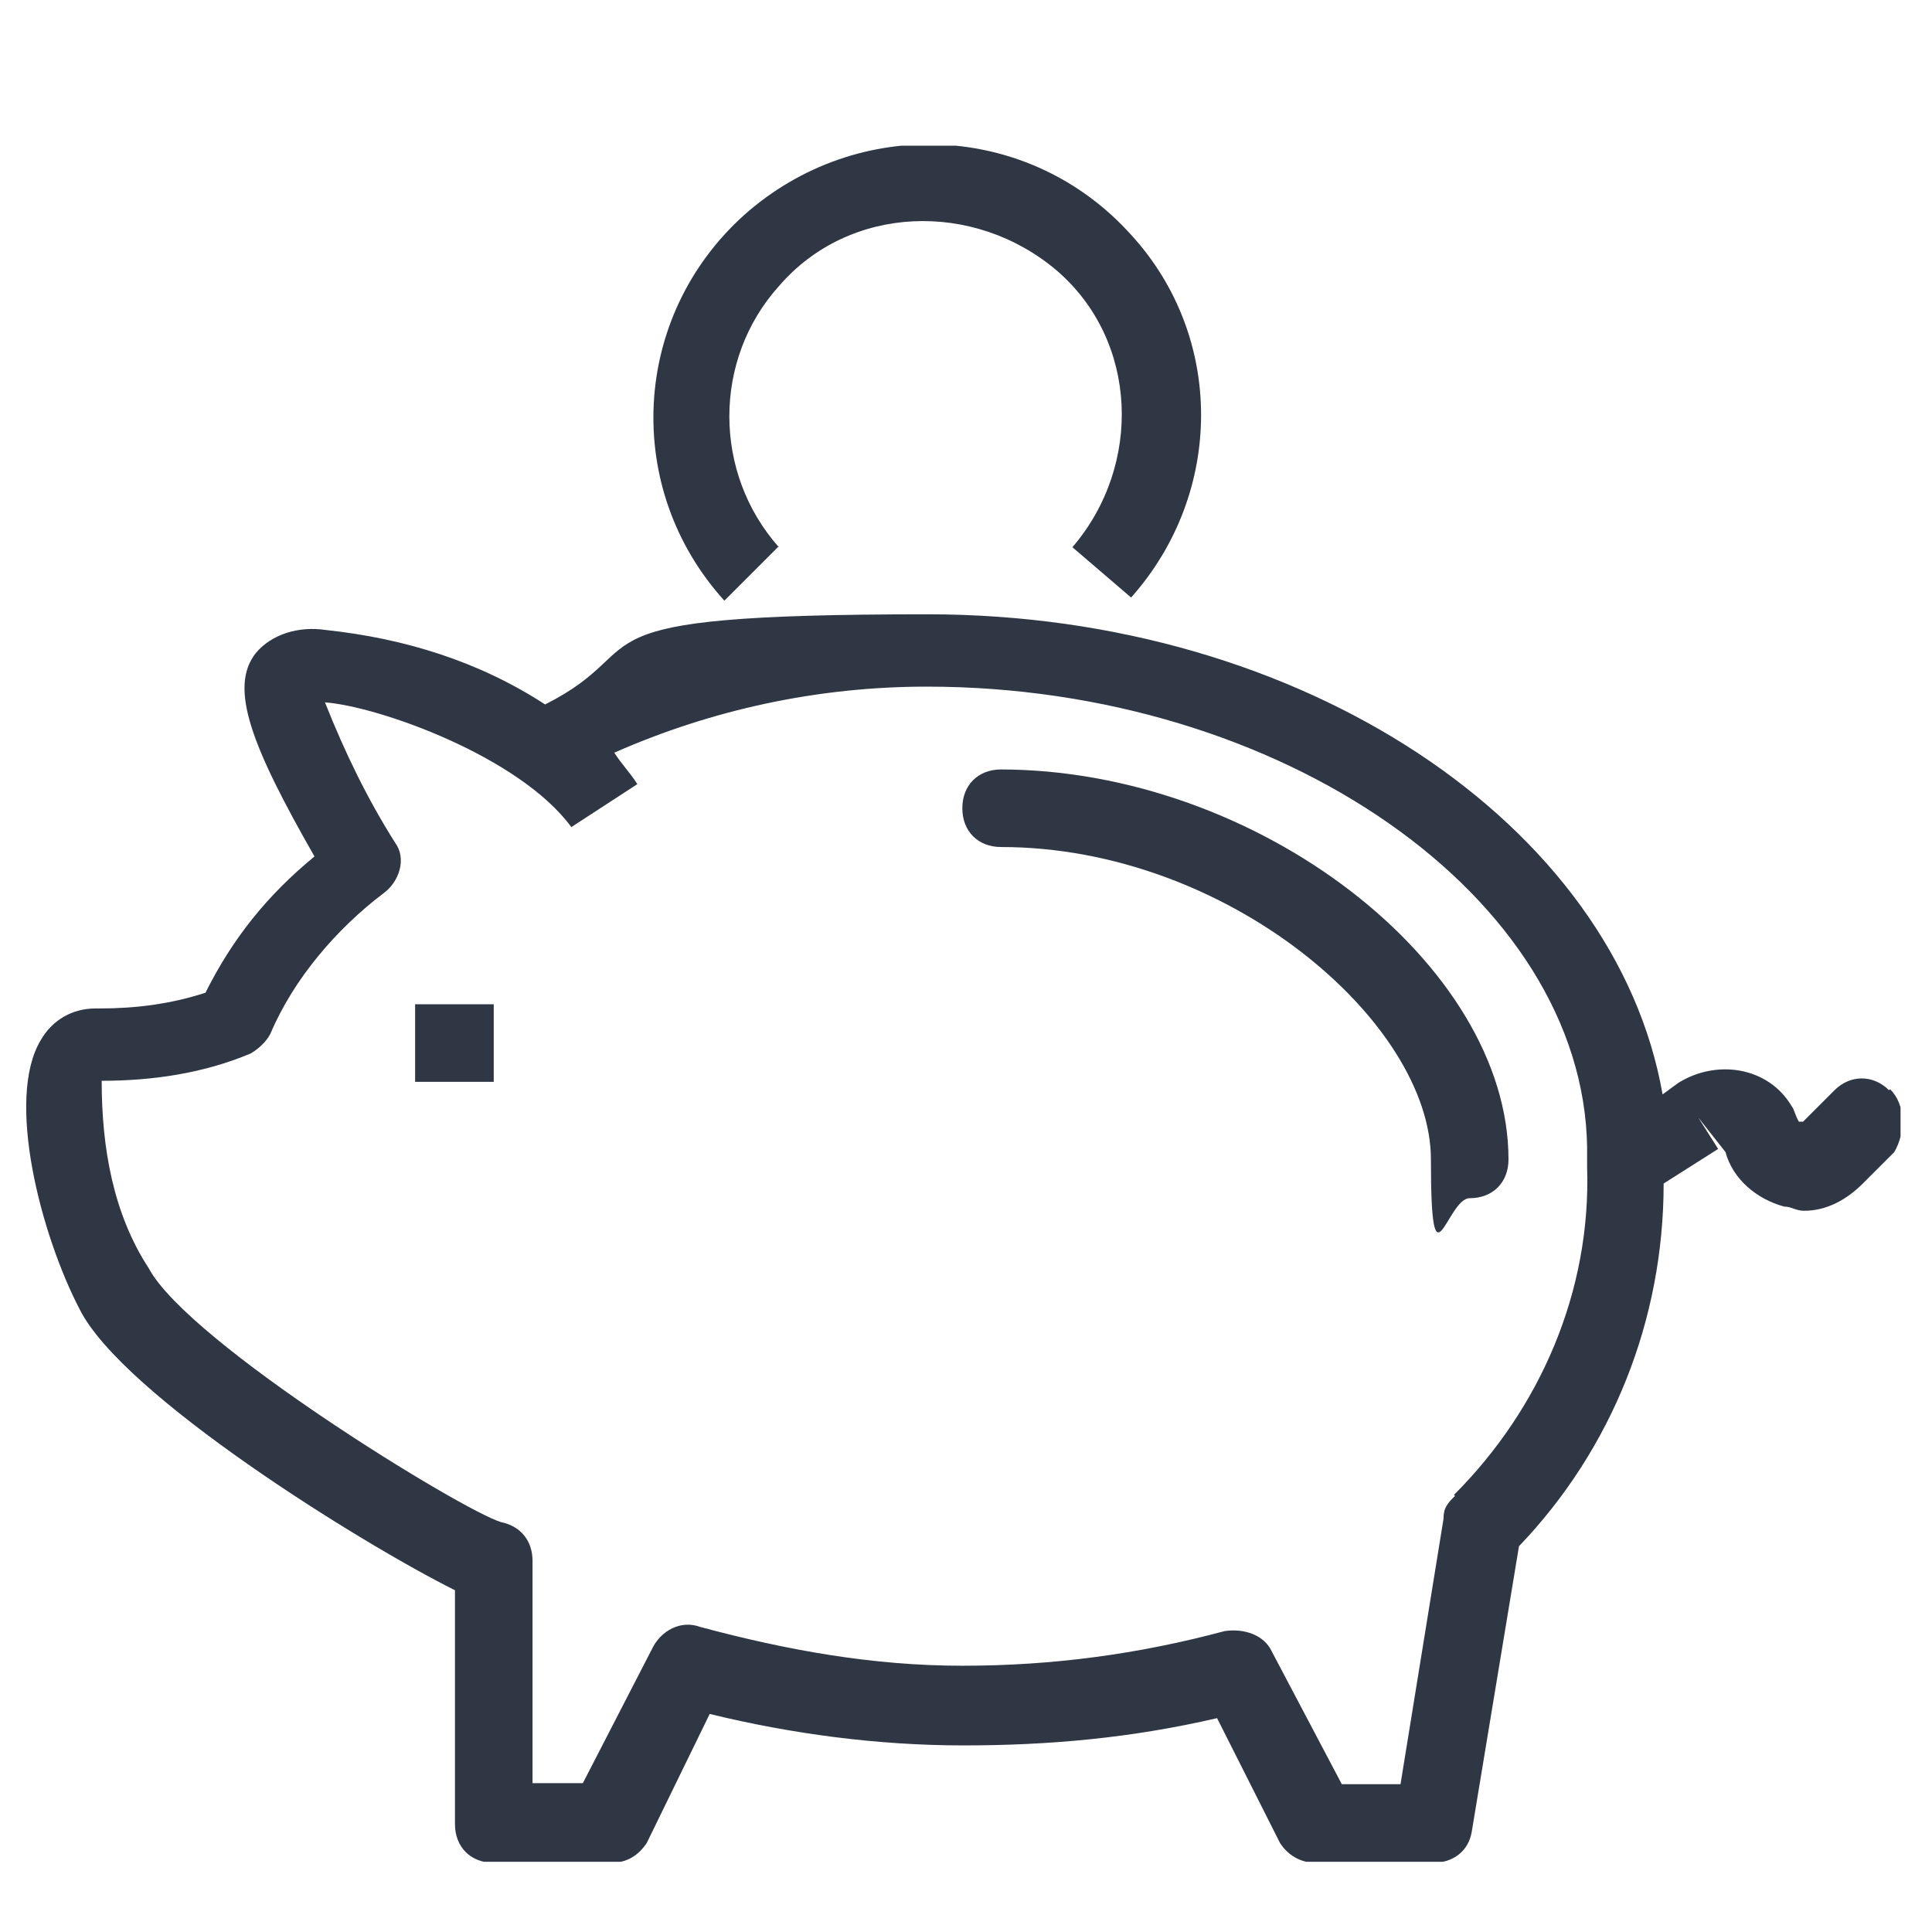 <?xml version="1.0" encoding="UTF-8"?>
<svg xmlns="http://www.w3.org/2000/svg" version="1.1" xmlns:xlink="http://www.w3.org/1999/xlink" viewBox="0 0 184.3 184.3">
  <defs>
    <style>
      .cls-1 {
        fill: none;
      }

      .cls-2 {
        fill: #2f3745;
      }

      .cls-3 {
        clip-path: url(#clippath);
      }
    </style>
    <clipPath id="clippath">
      <rect class="cls-1" x="2.3" y="13.9" width="179" height="163.7"/>
    </clipPath>
  </defs>
  <!-- Generator: Adobe Illustrator 28.7.4, SVG Export Plug-In . SVG Version: 1.2.0 Build 166)  -->
  <g>
    <g id="Layer_1">
      <g class="cls-3">
        <g>
          <path class="cls-2" d="M95.5,73.4c-2.2,0-3.7,1.5-3.7,3.7s1.5,3.7,3.7,3.7c21.6,0,41,16.7,41,29.8s1.5,3.7,3.7,3.7,3.7-1.5,3.7-3.7c0-18.6-23.9-37.2-48.5-37.2Z"/>
          <path class="cls-2" d="M39.6,95.8h7.5v7.4h-7.5v-7.4Z"/>
          <path class="cls-2" d="M74.3,52.2c-6.3-7.1-6.3-17.9,0-24.9,6.7-7.8,18.6-8.2,26.5-1.5,7.8,6.7,8.2,18.6,1.5,26.4l5.6,4.8c8.9-10,8.9-24.9,0-34.6-9.7-10.8-26.1-11.5-36.9-1.9-10.8,9.7-11.6,26.1-1.9,36.8l5.2-5.2Z"/>
          <path class="cls-2" d="M180.2,104c-1.5-1.5-3.7-1.5-5.2,0l-3,3h-.4c-.4-.7-.4-1.1-.7-1.5-2.2-3.7-7.1-4.5-10.8-2.2l-1.5,1.1c-4.5-25.7-34.3-45.8-70.1-45.8s-25.4,3-36.5,8.6c-6.3-4.1-13.4-6.3-20.9-7.1-2.6-.4-5.2.4-6.7,2.2-2.6,3.3-.4,8.9,5.6,19.4-4.5,3.7-7.8,7.8-10.4,13-3.4,1.1-6.7,1.5-10.1,1.5h-.4c-2.2,0-4.1,1.1-5.2,3-3.4,5.6,0,18.6,3.7,25.7,4.1,8.2,26.8,22.3,35.8,26.8v22.3c0,2.2,1.5,3.7,3.7,3.7h11.2c1.5,0,2.6-.7,3.4-1.9l6-12.3c7.8,1.9,16,3,24.2,3s16-.7,24.2-2.6l6,11.9c.7,1.1,1.9,1.9,3.4,1.9h11.2c1.9,0,3.4-1.1,3.7-3l4.5-27.2c8.9-9.3,13.8-21.6,13.8-34.6l5.2-3.3-1.9-3,2.6,3.3c.7,2.6,3,4.5,5.6,5.2.7,0,1.1.4,1.9.4,2.2,0,4.1-1.1,5.6-2.6l3-3h0c1.1-1.9,1.1-4.5-.4-6ZM138.8,142.7c-.7.7-1.1,1.1-1.1,2.2l-4.1,25.3h-5.6l-6.7-12.7c-.7-1.5-2.6-2.2-4.5-1.9-8.2,2.2-16.4,3.3-25,3.3s-16.8-1.5-25-3.7c-1.9-.7-3.7.4-4.5,1.9l-6.7,13h-4.8v-21.2c0-1.9-1.1-3.3-3-3.7-3.7-1.1-29.8-17.1-33.6-24.2-3.4-5.2-4.5-11.5-4.5-17.9,4.8,0,9.7-.7,14.2-2.6.7-.4,1.5-1.1,1.9-1.9,2.2-5.2,6.3-10,10.8-13.4,1.5-1.1,2.2-3.3,1.1-4.8-2.6-4.1-4.8-8.6-6.7-13.4,5.2.4,18.6,5.2,23.5,11.9l6.3-4.1c-.7-1.1-1.5-1.9-2.2-3,9.3-4.1,19.4-6.3,29.8-6.3,33.9,0,62.6,20.1,63,43.9v1.9c.4,11.9-4.5,23.1-12.7,31.3Z"/>
        </g>
      </g>
    </g>
  </g>
</svg>